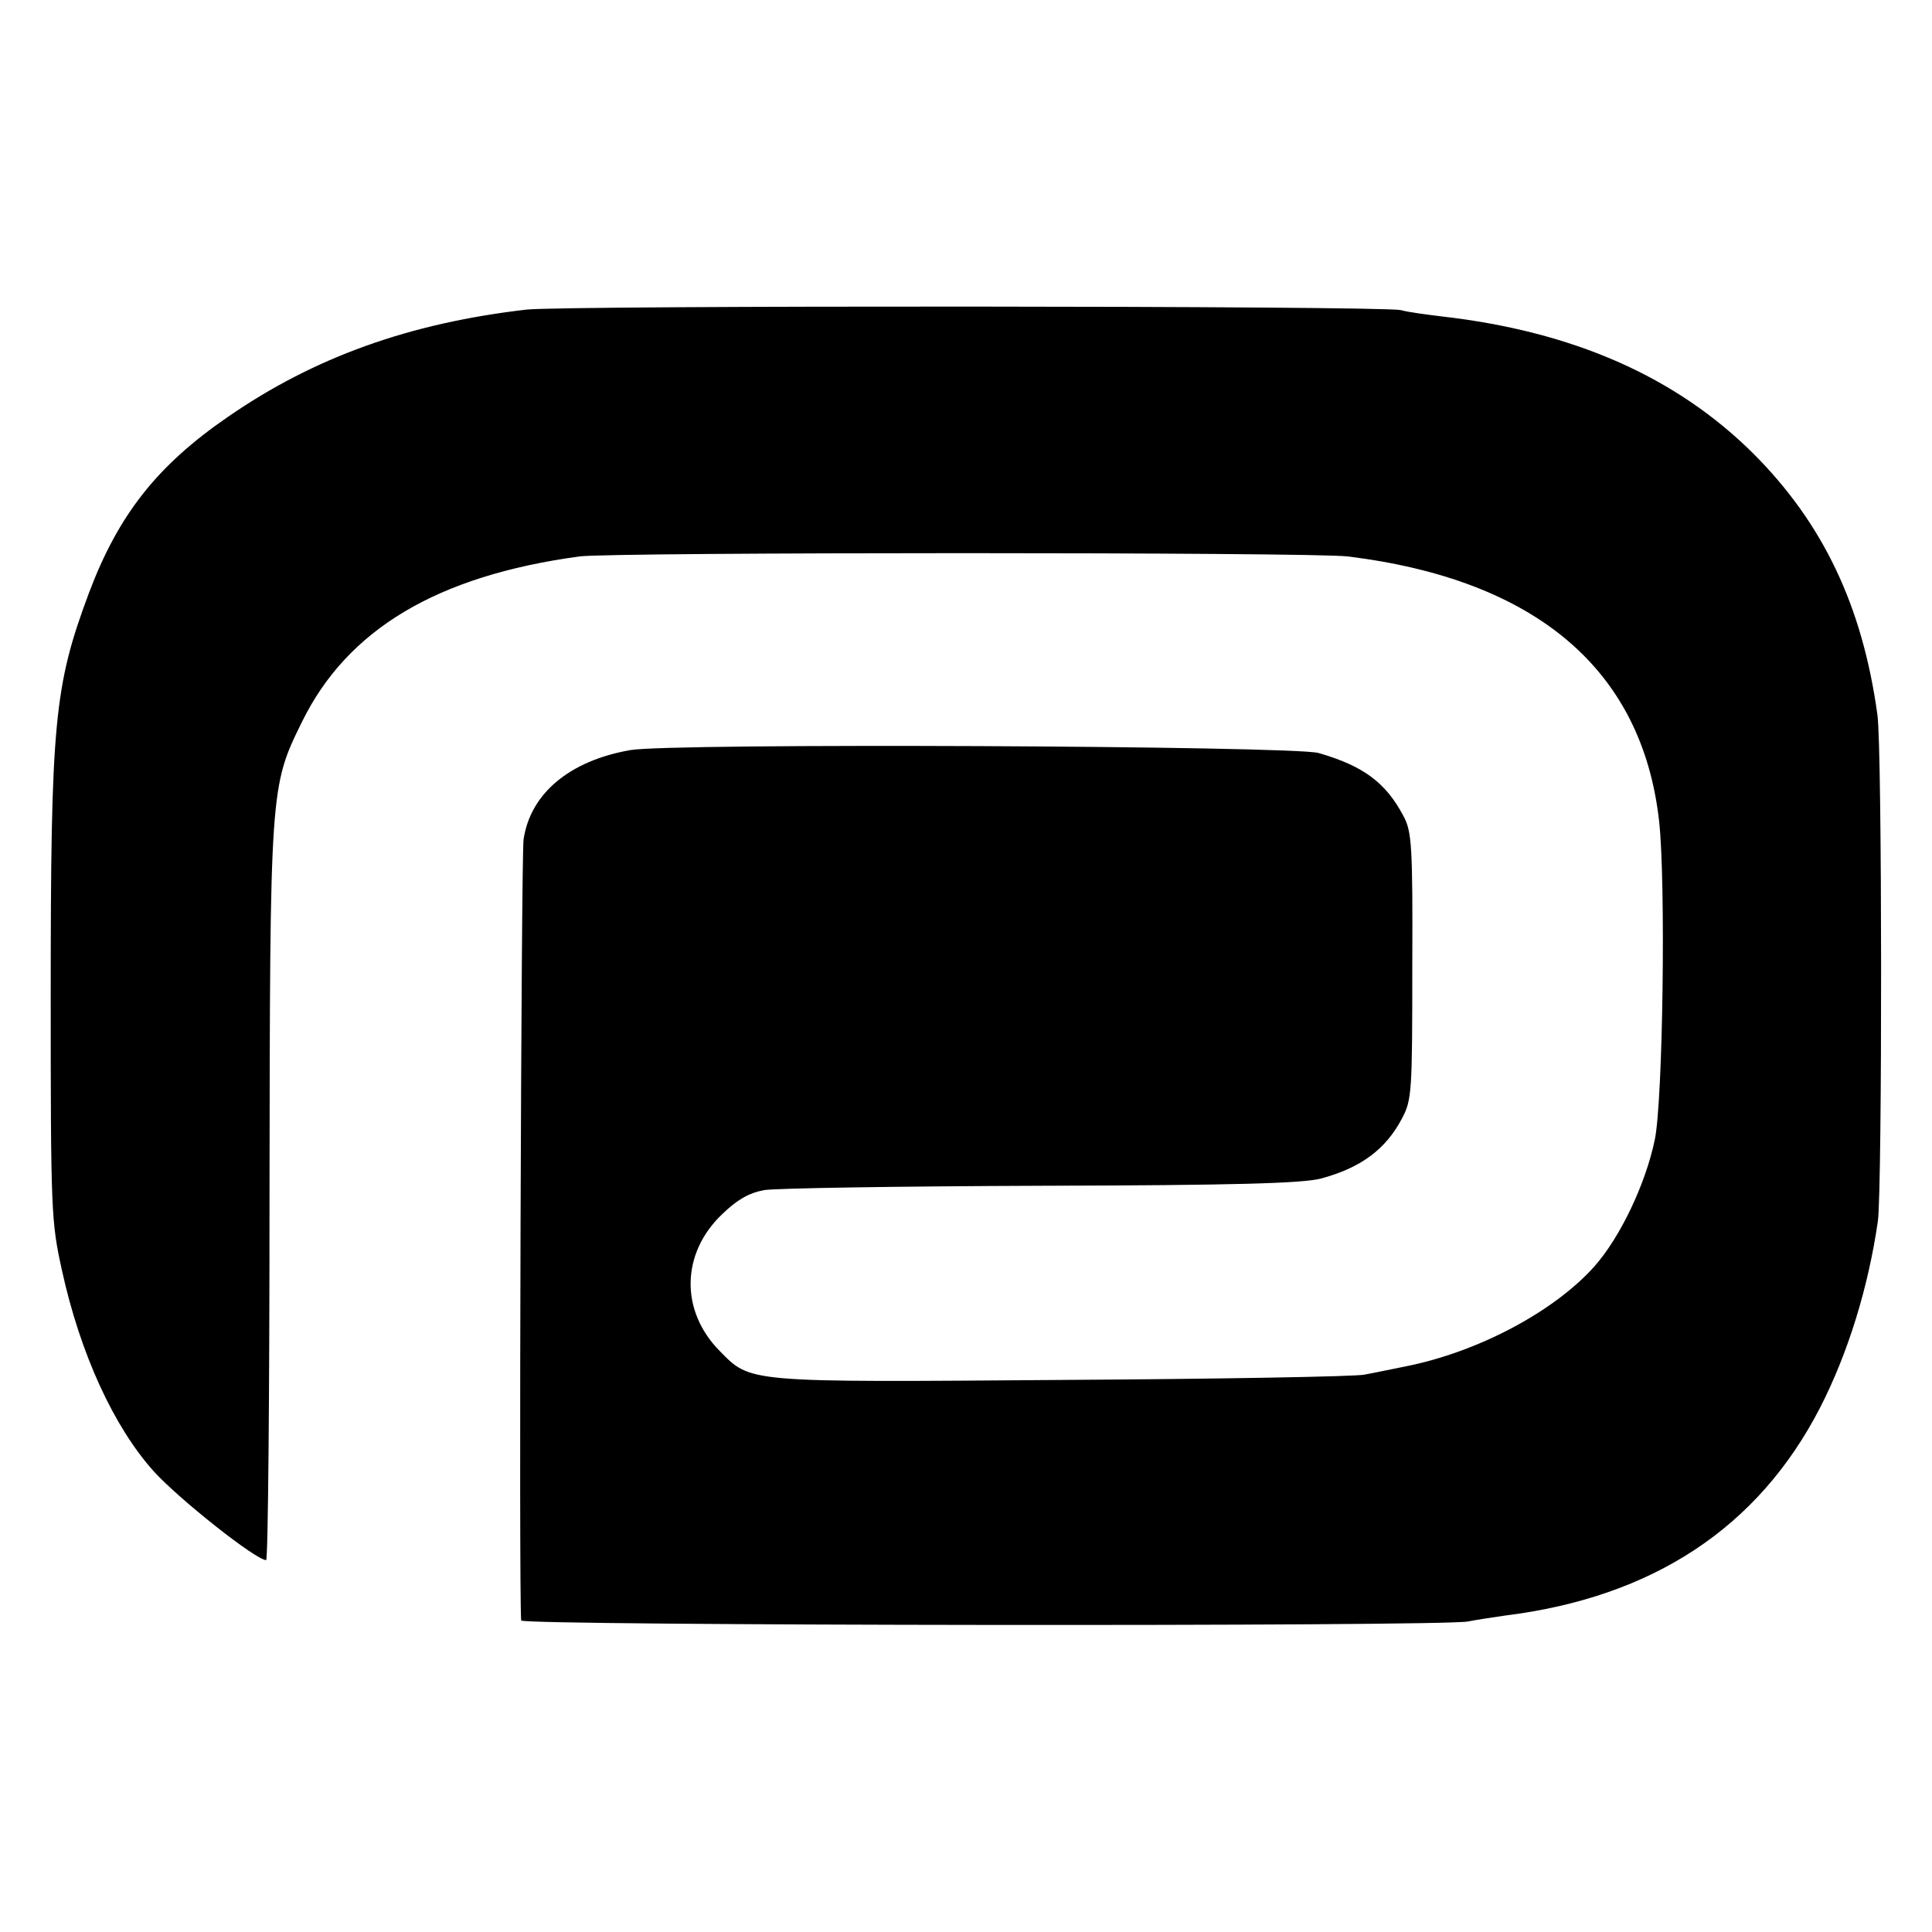 <?xml version="1.0" standalone="no"?>
<!DOCTYPE svg PUBLIC "-//W3C//DTD SVG 20010904//EN"
 "http://www.w3.org/TR/2001/REC-SVG-20010904/DTD/svg10.dtd">
<svg version="1.0" xmlns="http://www.w3.org/2000/svg"
 width="400pt" height="400pt" viewBox="0 0 400 400"
 preserveAspectRatio="xMidYMid meet">
<g transform="translate(0,400) scale(0.1,-0.1)"
fill="#000000" stroke="none">
<path d="M1090 3359 c-243 -28 -440 -99 -618 -222 -147 -101 -227 -203 -288
-365 -72 -193 -79 -267 -79 -837 0 -442 1 -464 23 -564 38 -174 108 -326 191
-418 53 -58 211 -183 232 -183 4 0 7 341 7 758 1 841 1 843 67 977 94 192 280
303 575 343 69 9 1515 9 1590 0 391 -48 610 -235 645 -548 14 -126 8 -579 -9
-660 -19 -91 -71 -201 -125 -262 -83 -93 -240 -177 -391 -207 -30 -6 -68 -14
-85 -17 -16 -4 -297 -9 -624 -11 -659 -5 -646 -6 -711 60 -82 83 -80 202 5
283 31 30 55 44 87 50 23 4 282 8 573 9 404 1 542 5 580 15 82 22 134 60 168
125 20 38 21 54 21 315 1 248 -1 278 -18 310 -37 70 -83 104 -176 131 -54 15
-1342 21 -1425 6 -126 -22 -207 -90 -221 -185 -5 -35 -10 -1556 -5 -1617 1
-11 1915 -13 1961 -2 14 3 48 8 75 12 307 38 525 182 653 430 58 113 100 249
120 387 9 70 9 978 -1 1048 -31 226 -113 397 -257 541 -160 159 -373 253 -646
284 -33 4 -70 9 -84 13 -40 9 -1728 10 -1810 1z"/>
</g>
</svg>
